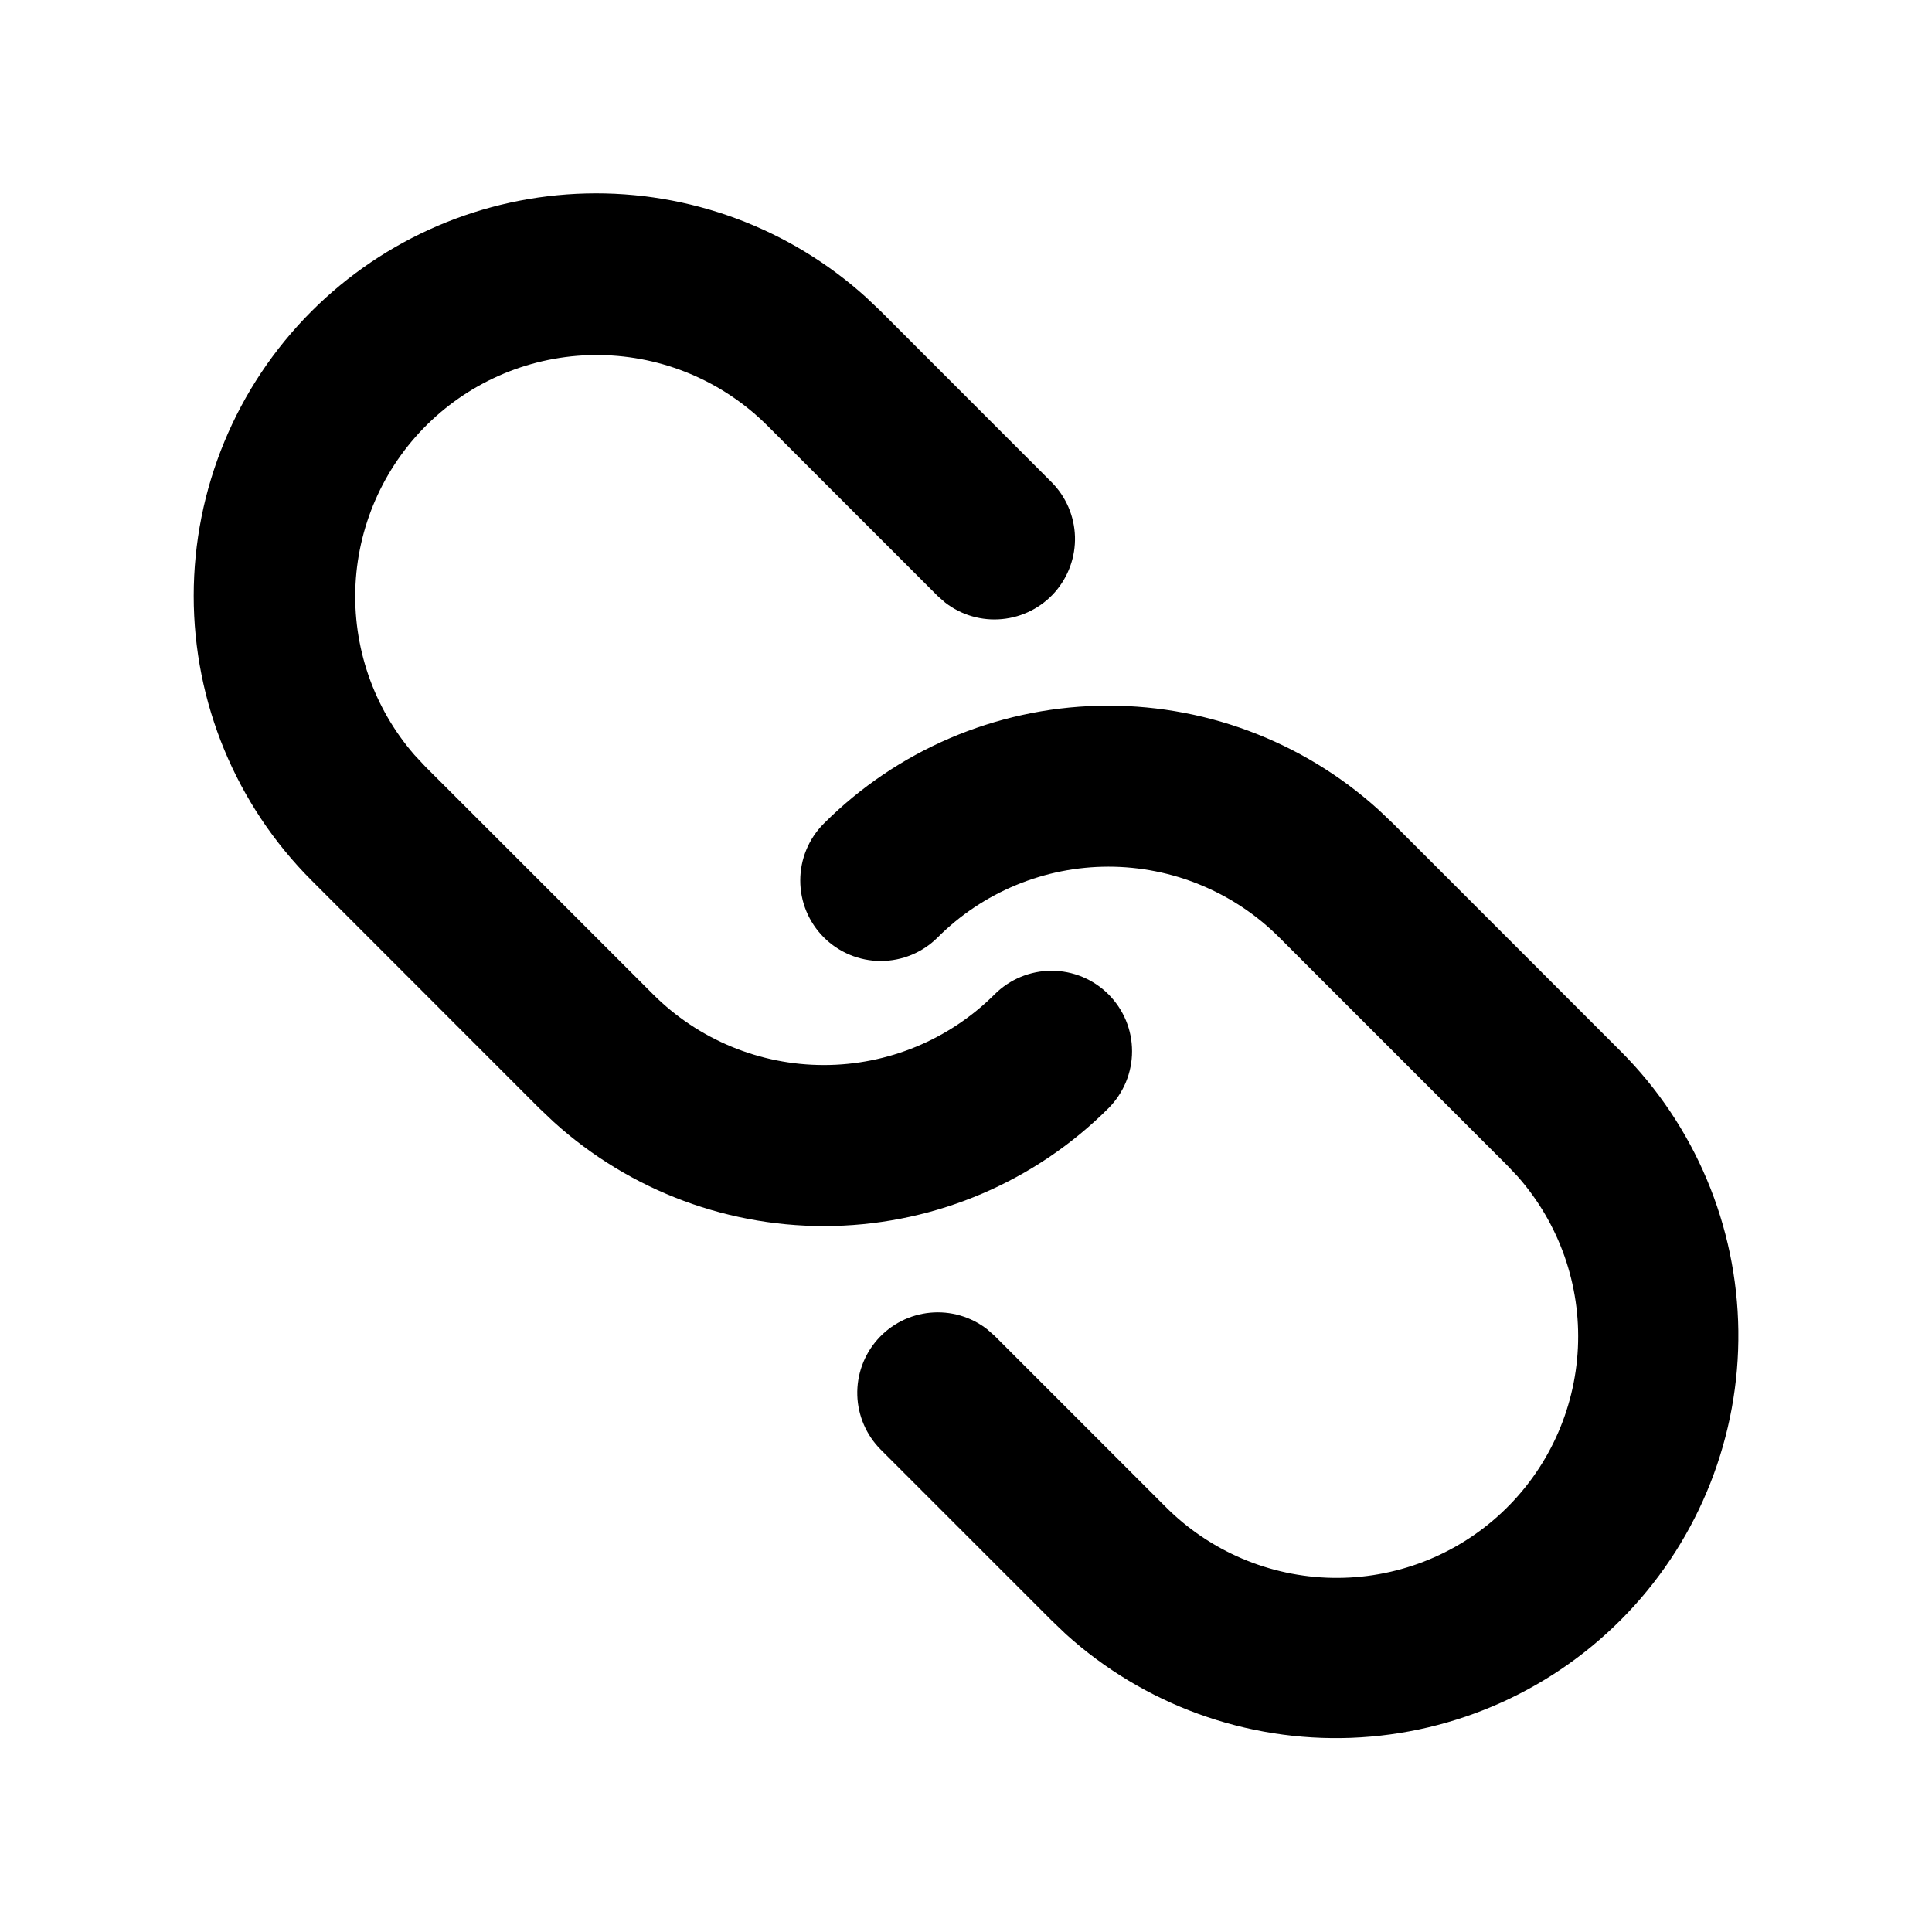 <svg width="42" height="42" viewBox="0 0 42 42" fill="none" xmlns="http://www.w3.org/2000/svg">
<path d="M17.91 17.903C19.497 16.315 21.634 15.399 23.878 15.343C26.123 15.287 28.303 16.096 29.967 17.602L30.284 17.903L35.233 22.854C36.845 24.468 37.762 26.648 37.79 28.93C37.817 31.211 36.953 33.413 35.38 35.066C33.808 36.719 31.652 37.692 29.372 37.779C27.092 37.865 24.869 37.058 23.176 35.529L22.861 35.228L19.147 31.514C18.833 31.199 18.651 30.777 18.637 30.332C18.624 29.888 18.78 29.455 19.074 29.122C19.368 28.788 19.778 28.579 20.221 28.537C20.663 28.495 21.105 28.622 21.457 28.895L21.622 29.04L25.335 32.753C26.298 33.721 27.6 34.277 28.965 34.301C30.33 34.325 31.651 33.817 32.647 32.883C33.644 31.95 34.237 30.665 34.302 29.301C34.367 27.937 33.898 26.602 32.995 25.578L32.759 25.328L27.81 20.379C27.322 19.891 26.743 19.505 26.106 19.241C25.469 18.977 24.787 18.841 24.097 18.841C23.407 18.841 22.725 18.977 22.088 19.241C21.451 19.505 20.872 19.891 20.384 20.379C20.056 20.707 19.611 20.891 19.146 20.891C18.682 20.891 18.237 20.706 17.909 20.378C17.581 20.05 17.396 19.605 17.397 19.14C17.397 18.676 17.581 18.231 17.91 17.903ZM6.773 6.766C8.36 5.178 10.497 4.262 12.741 4.206C14.986 4.15 17.166 4.959 18.83 6.465L19.147 6.766L22.859 10.481C23.173 10.796 23.355 11.219 23.369 11.663C23.382 12.107 23.226 12.54 22.932 12.874C22.638 13.207 22.228 13.416 21.785 13.458C21.343 13.501 20.901 13.373 20.549 13.101L20.384 12.956L16.673 9.244C15.708 8.286 14.41 7.739 13.051 7.719C11.692 7.698 10.378 8.206 9.385 9.135C8.393 10.064 7.799 11.341 7.729 12.699C7.66 14.056 8.119 15.388 9.011 16.413L9.247 16.666L14.198 21.616C15.183 22.6 16.518 23.153 17.91 23.153C19.302 23.153 20.637 22.6 21.622 21.616C21.784 21.454 21.977 21.325 22.189 21.237C22.402 21.149 22.629 21.103 22.859 21.103C23.089 21.103 23.317 21.148 23.529 21.236C23.741 21.324 23.934 21.453 24.097 21.615C24.259 21.778 24.389 21.971 24.477 22.183C24.565 22.395 24.61 22.623 24.61 22.853C24.61 23.083 24.565 23.31 24.477 23.523C24.389 23.735 24.26 23.928 24.098 24.091C22.51 25.678 20.373 26.595 18.129 26.651C15.885 26.707 13.705 25.898 12.04 24.392L11.722 24.091L6.773 19.14C5.132 17.499 4.211 15.274 4.211 12.954C4.211 10.633 5.132 8.407 6.773 6.766Z" fill="black"/>
</svg>
